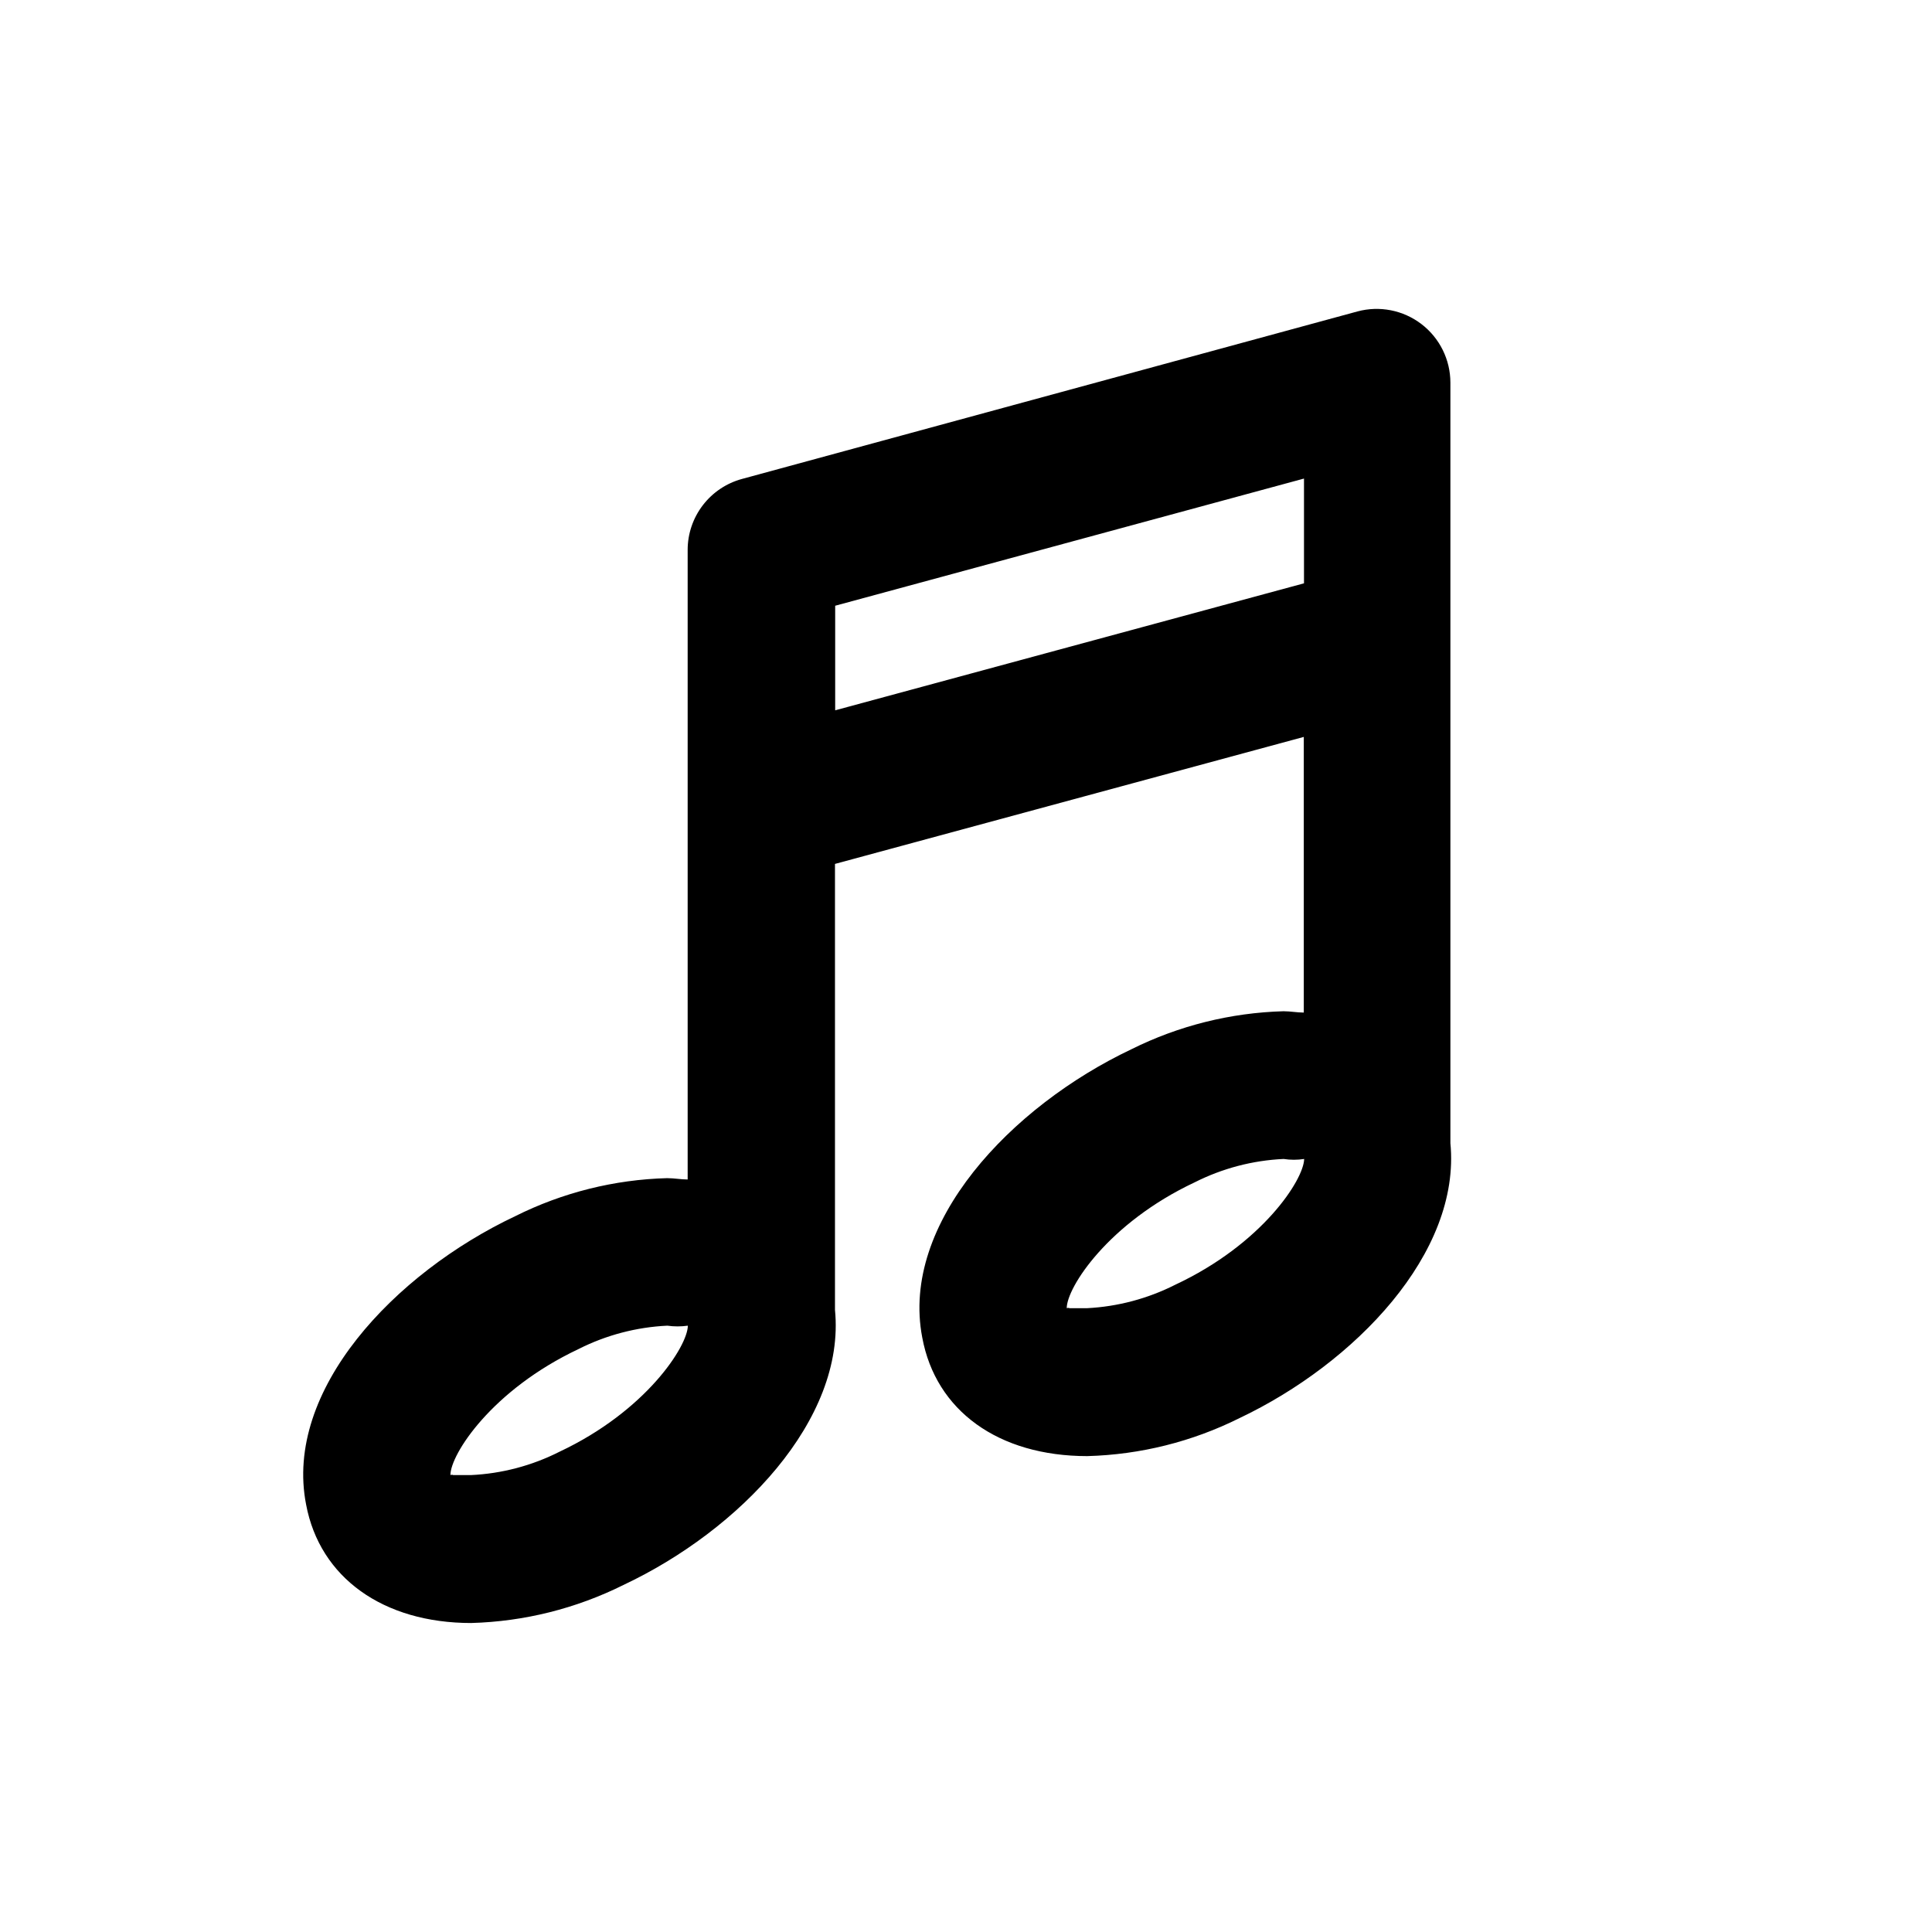 <?xml version="1.0" encoding="UTF-8"?>
<!-- The Best Svg Icon site in the world: iconSvg.co, Visit us! https://iconsvg.co -->
<svg fill="#000000" width="800px" height="800px" version="1.1" viewBox="144 144 512 512" xmlns="http://www.w3.org/2000/svg">
 <path d="m528.37 446.9v-201.52c-0.012-6.078-2.848-11.805-7.676-15.496-4.824-3.691-11.094-4.93-16.961-3.348l-163.09 44.387c-4.137 1.121-7.793 3.574-10.398 6.981s-4.016 7.574-4.008 11.863v166.81c-1.762 0-3.527-0.352-5.391-0.352v-0.004c-14.012 0.367-27.77 3.809-40.305 10.078-31.992 15.113-61.363 46.148-55.418 76.43 3.629 19.348 20.402 31.387 43.781 31.387l-0.004-0.004c14.008-0.387 27.762-3.828 40.305-10.074 30.73-14.461 58.945-43.781 56.074-72.902v-118.19l124.24-33.656v73.051c-1.762 0-3.527-0.352-5.391-0.352-14.004 0.391-27.762 3.828-40.305 10.078-31.891 15.113-61.262 46.098-55.418 76.379 3.578 19.398 20.152 31.438 43.781 31.438v-0.004c14.008-0.379 27.766-3.816 40.305-10.074 30.48-14.461 58.746-43.73 55.875-72.902zm-236.09 81.82c-7.316 3.707-15.336 5.82-23.527 6.195h-4.637c-0.238-0.117-0.516-0.117-0.754 0 0-5.492 10.984-22.57 33.957-33.402h-0.004c7.32-3.699 15.34-5.812 23.531-6.195 1.805 0.254 3.637 0.254 5.441 0-0.051 5.441-11.086 22.621-34.008 33.402zm73.051-196.48v-27.711l124.24-33.703v27.762zm90.082 152.25c-7.258 3.668-15.203 5.777-23.328 6.195h-4.637 0.004c-0.242-0.109-0.516-0.109-0.758 0 0-5.492 10.984-22.57 33.906-33.352 7.336-3.707 15.371-5.82 23.578-6.195 1.805 0.281 3.641 0.281 5.441 0-0.098 5.488-11.133 22.57-34.207 33.352z"/>
</svg>